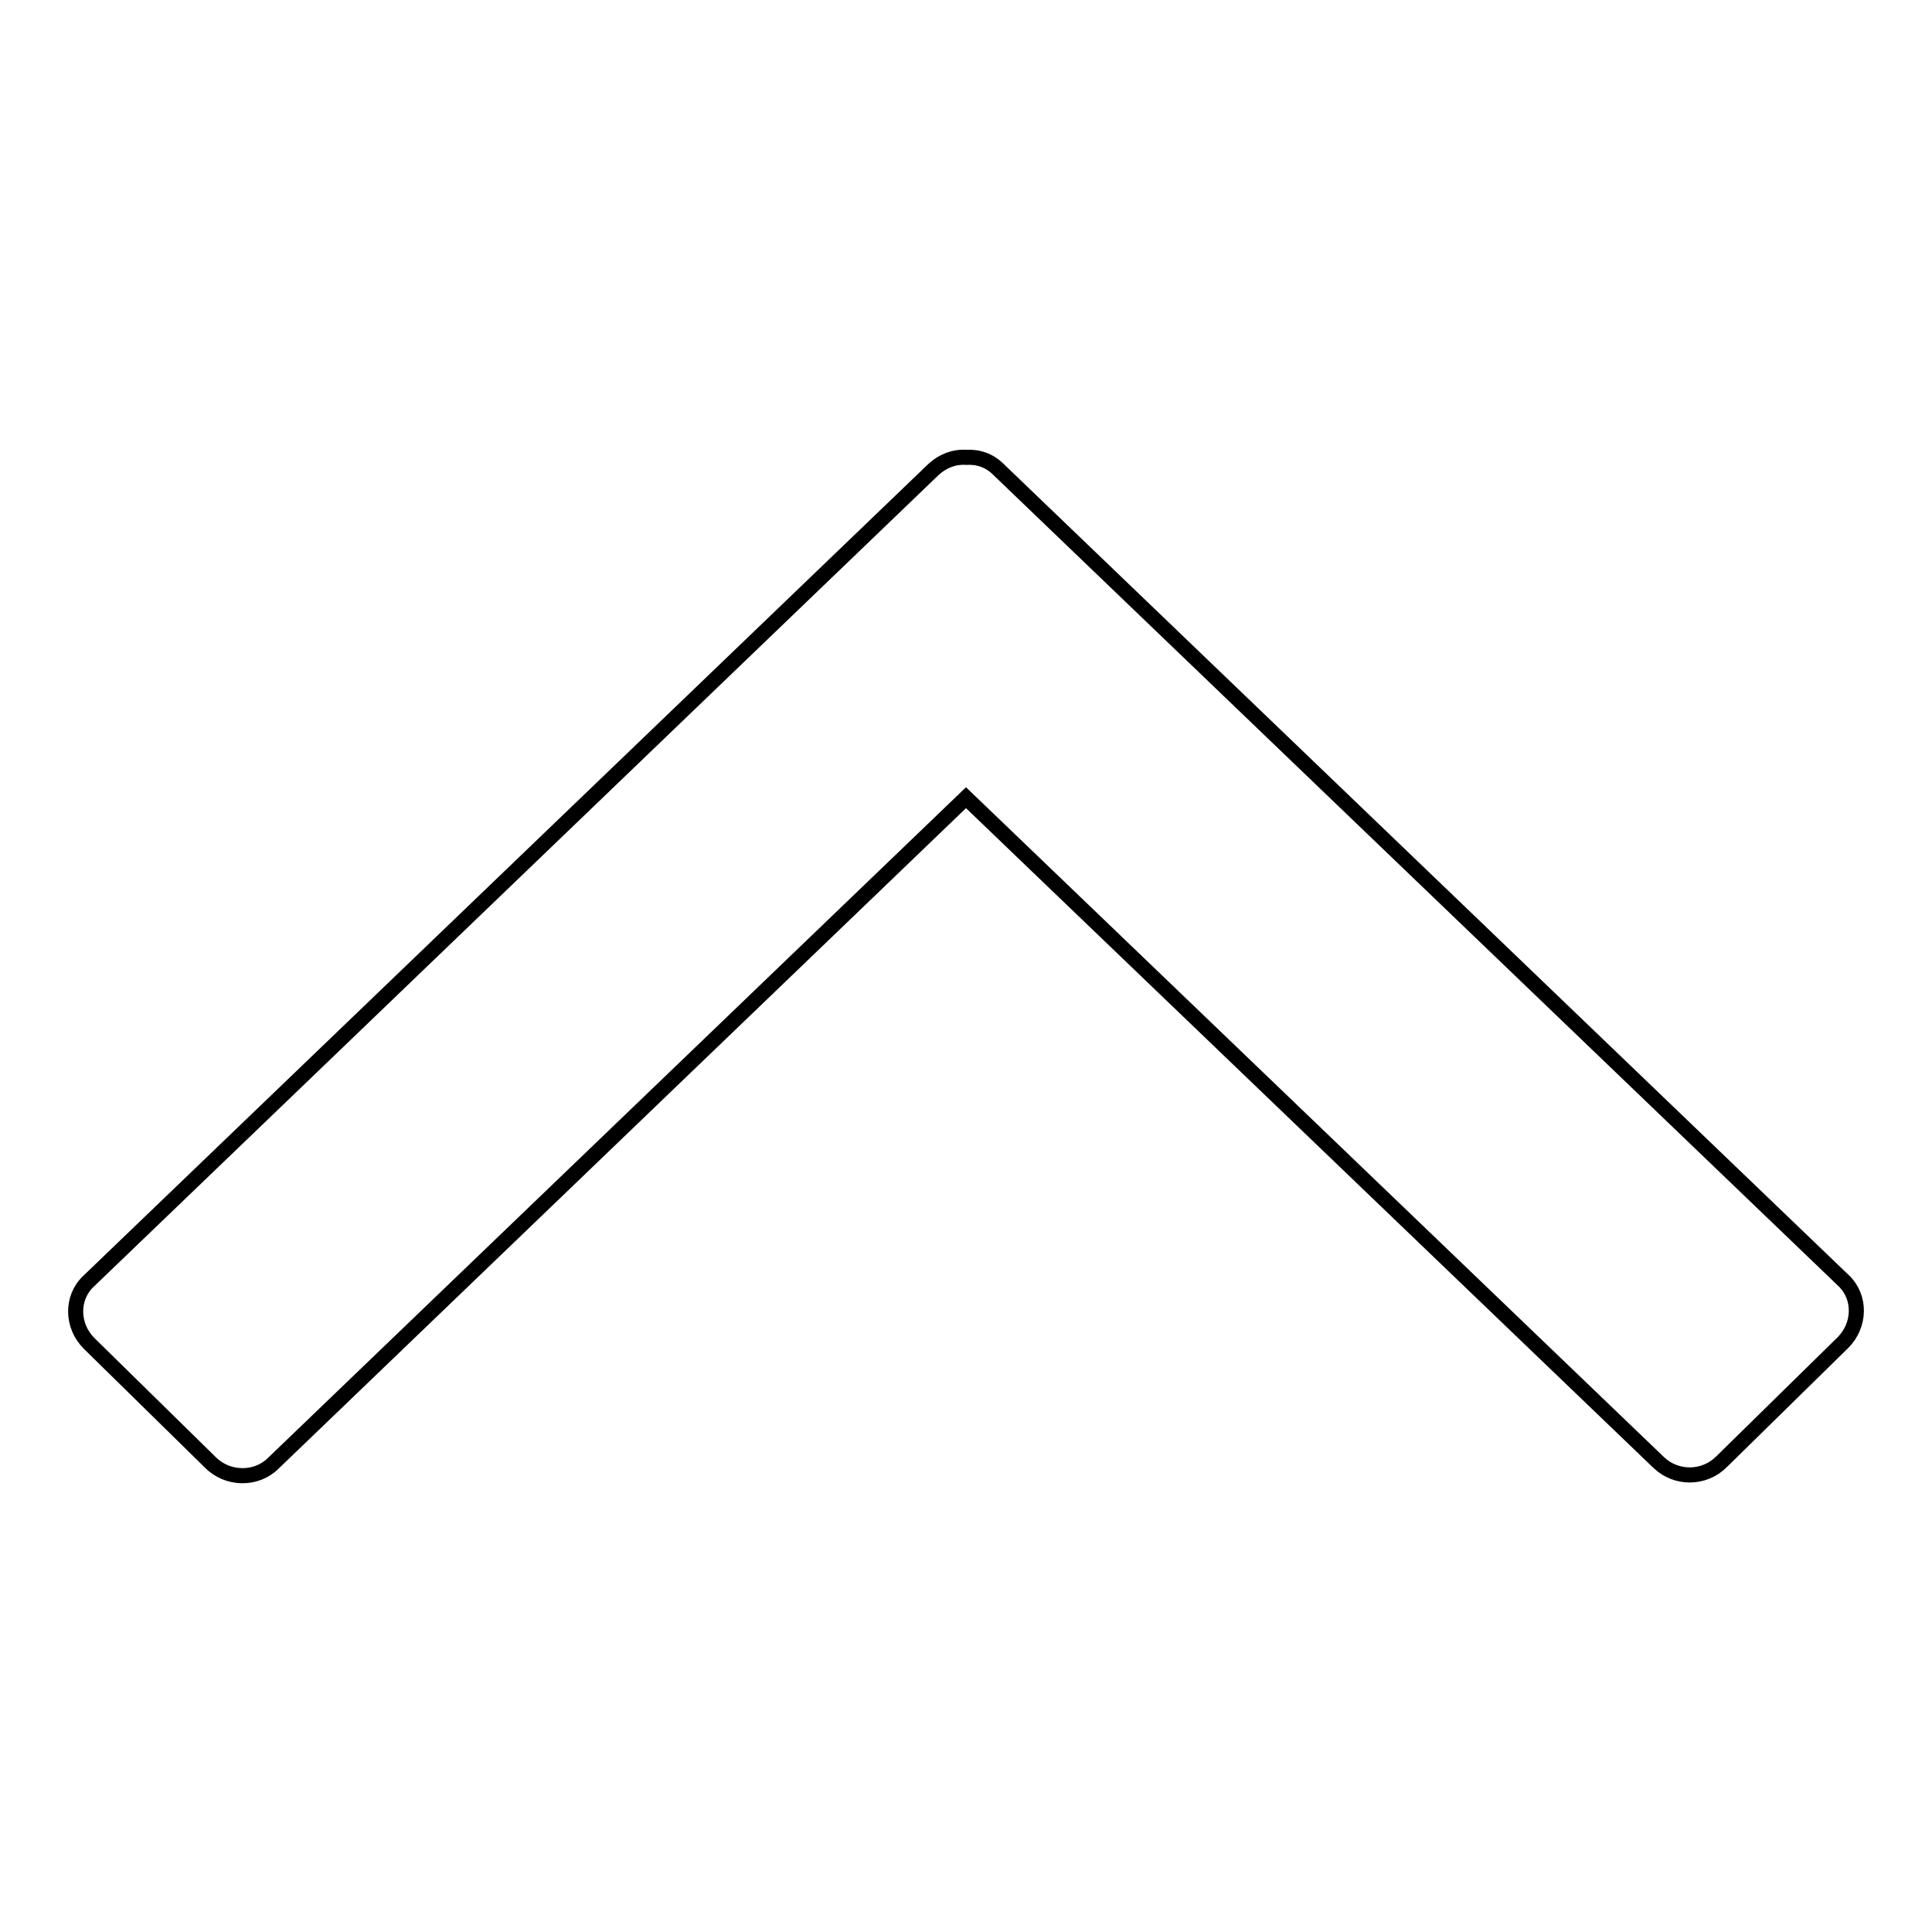 <?xml version="1.0" encoding="utf-8"?>
<!-- Svg Vector Icons : http://www.onlinewebfonts.com/icon -->
<!DOCTYPE svg PUBLIC "-//W3C//DTD SVG 1.1//EN" "http://www.w3.org/Graphics/SVG/1.1/DTD/svg11.dtd">
<svg version="1.1" xmlns="http://www.w3.org/2000/svg" xmlns:xlink="http://www.w3.org/1999/xlink" x="0px" y="0px" viewBox="0 0 256 256" enable-background="new 0 0 256 256" xml:space="preserve">
<g> <path stroke-width="2" fill-opacity="0" stroke="#000000"  d="M128,105.7L128,105.7L128,105.7l91.8,88.1c2.3,2.2,6,2.2,8.3-0.1l16.1-15.8c2.3-2.3,2.4-6,0.1-8.2 L132.3,62.2c-1.2-1.2-2.7-1.7-4.3-1.6c-1.6-0.1-3.1,0.5-4.3,1.6L11.7,169.8c-2.3,2.2-2.2,5.9,0.1,8.2l16.1,15.8 c2.3,2.3,6.1,2.3,8.3,0.1L128,105.7z"/></g>
</svg>